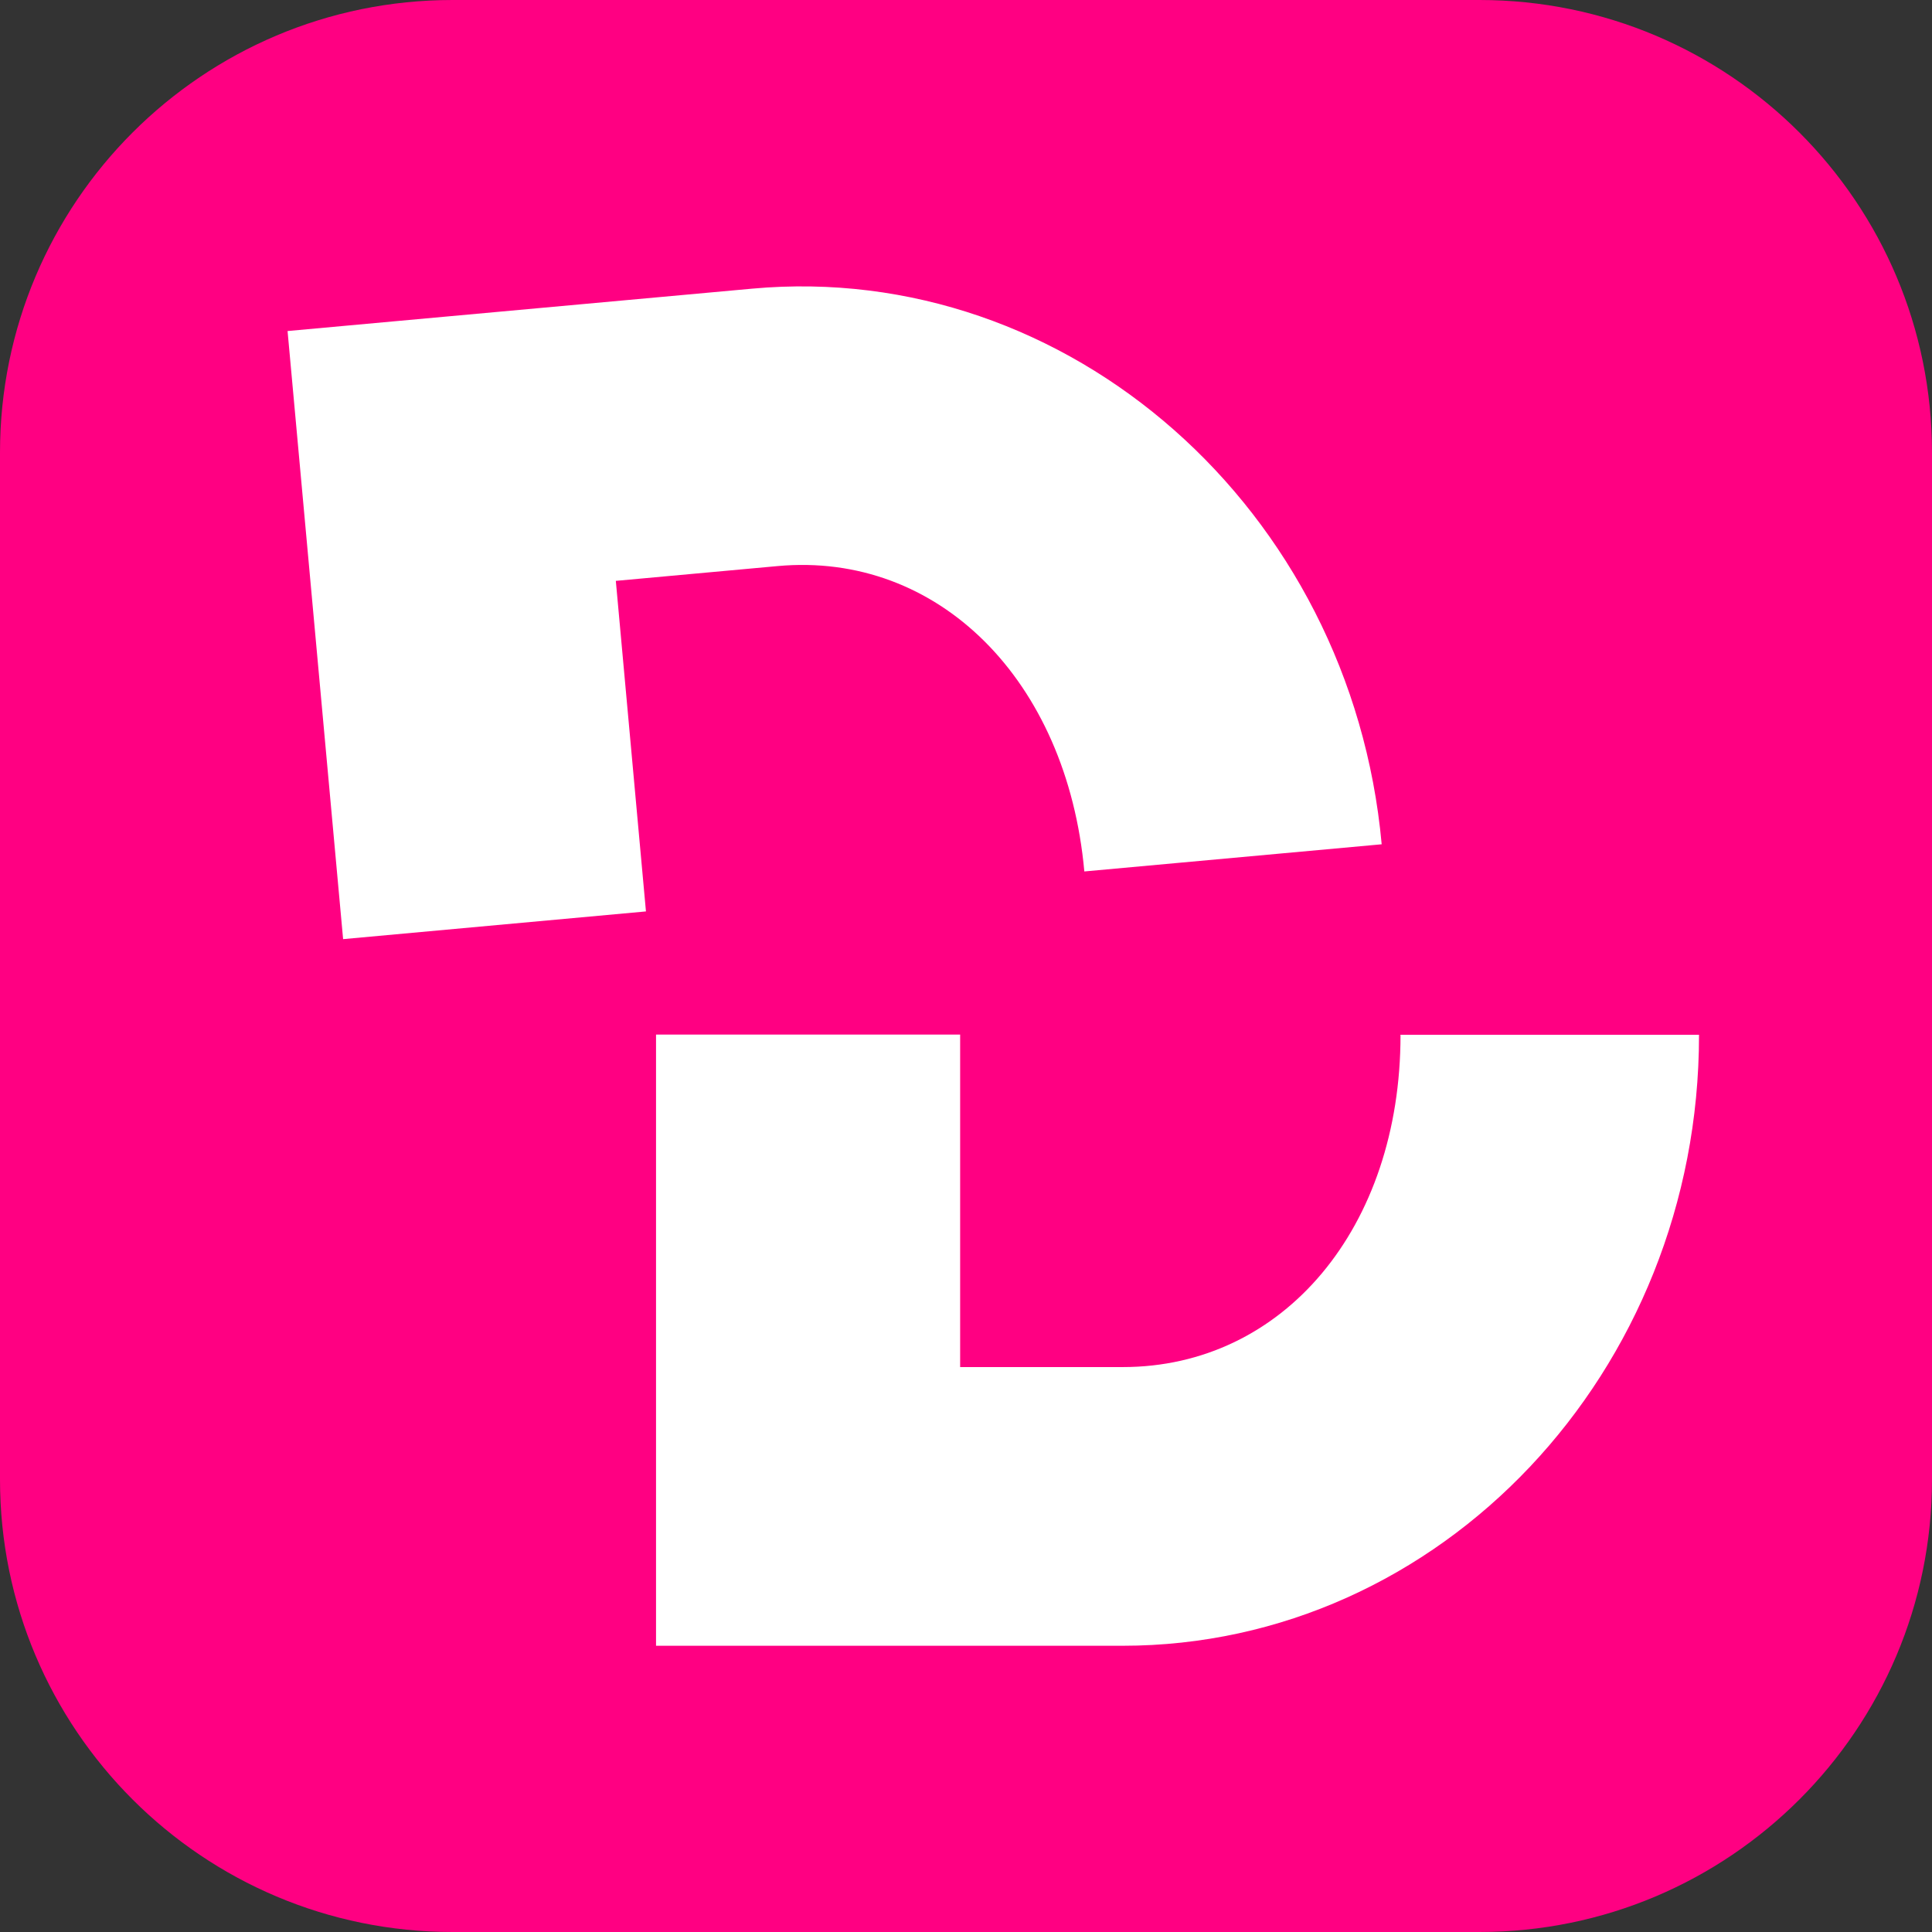 <svg width="32" height="32" viewBox="0 0 32 32" fill="none" xmlns="http://www.w3.org/2000/svg">
    <rect x="0" y="0" width="32" height="32" fill="#333333" stroke="none"/>
    <g clip-path="url(#clip0_2001_893)">
        <path
            d="M24.504 0H7.496C3.356 0 0 3.356 0 7.496V24.504C0 28.644 3.356 32 7.496 32H24.504C28.644 32 32 28.644 32 24.504V7.496C32 3.356 28.644 0 24.504 0Z"
            fill="#FF0082" />
        <path
            d="M12.459 4.781L4.763 5.483L5.683 15.555L10.699 15.096L10.2 9.621L12.88 9.376C15.536 9.133 17.672 11.261 17.96 14.434L22.885 13.984C22.379 8.432 17.696 4.304 12.459 4.781Z"
            fill="white" />
        <path
            d="M23.197 17.144C23.197 20.331 21.261 22.643 18.597 22.643H15.903V17.136H10.866V27.259H18.594C23.858 27.259 28.141 22.723 28.141 17.147C28.141 17.144 28.141 17.141 28.141 17.139H23.194C23.194 17.139 23.194 17.144 23.194 17.147L23.197 17.144Z"
            fill="white" />
    </g>
    <defs>
        <clipPath id="clip0_2001_893">
            <rect width="32" height="32" fill="white" />
        </clipPath>
    </defs>
</svg>